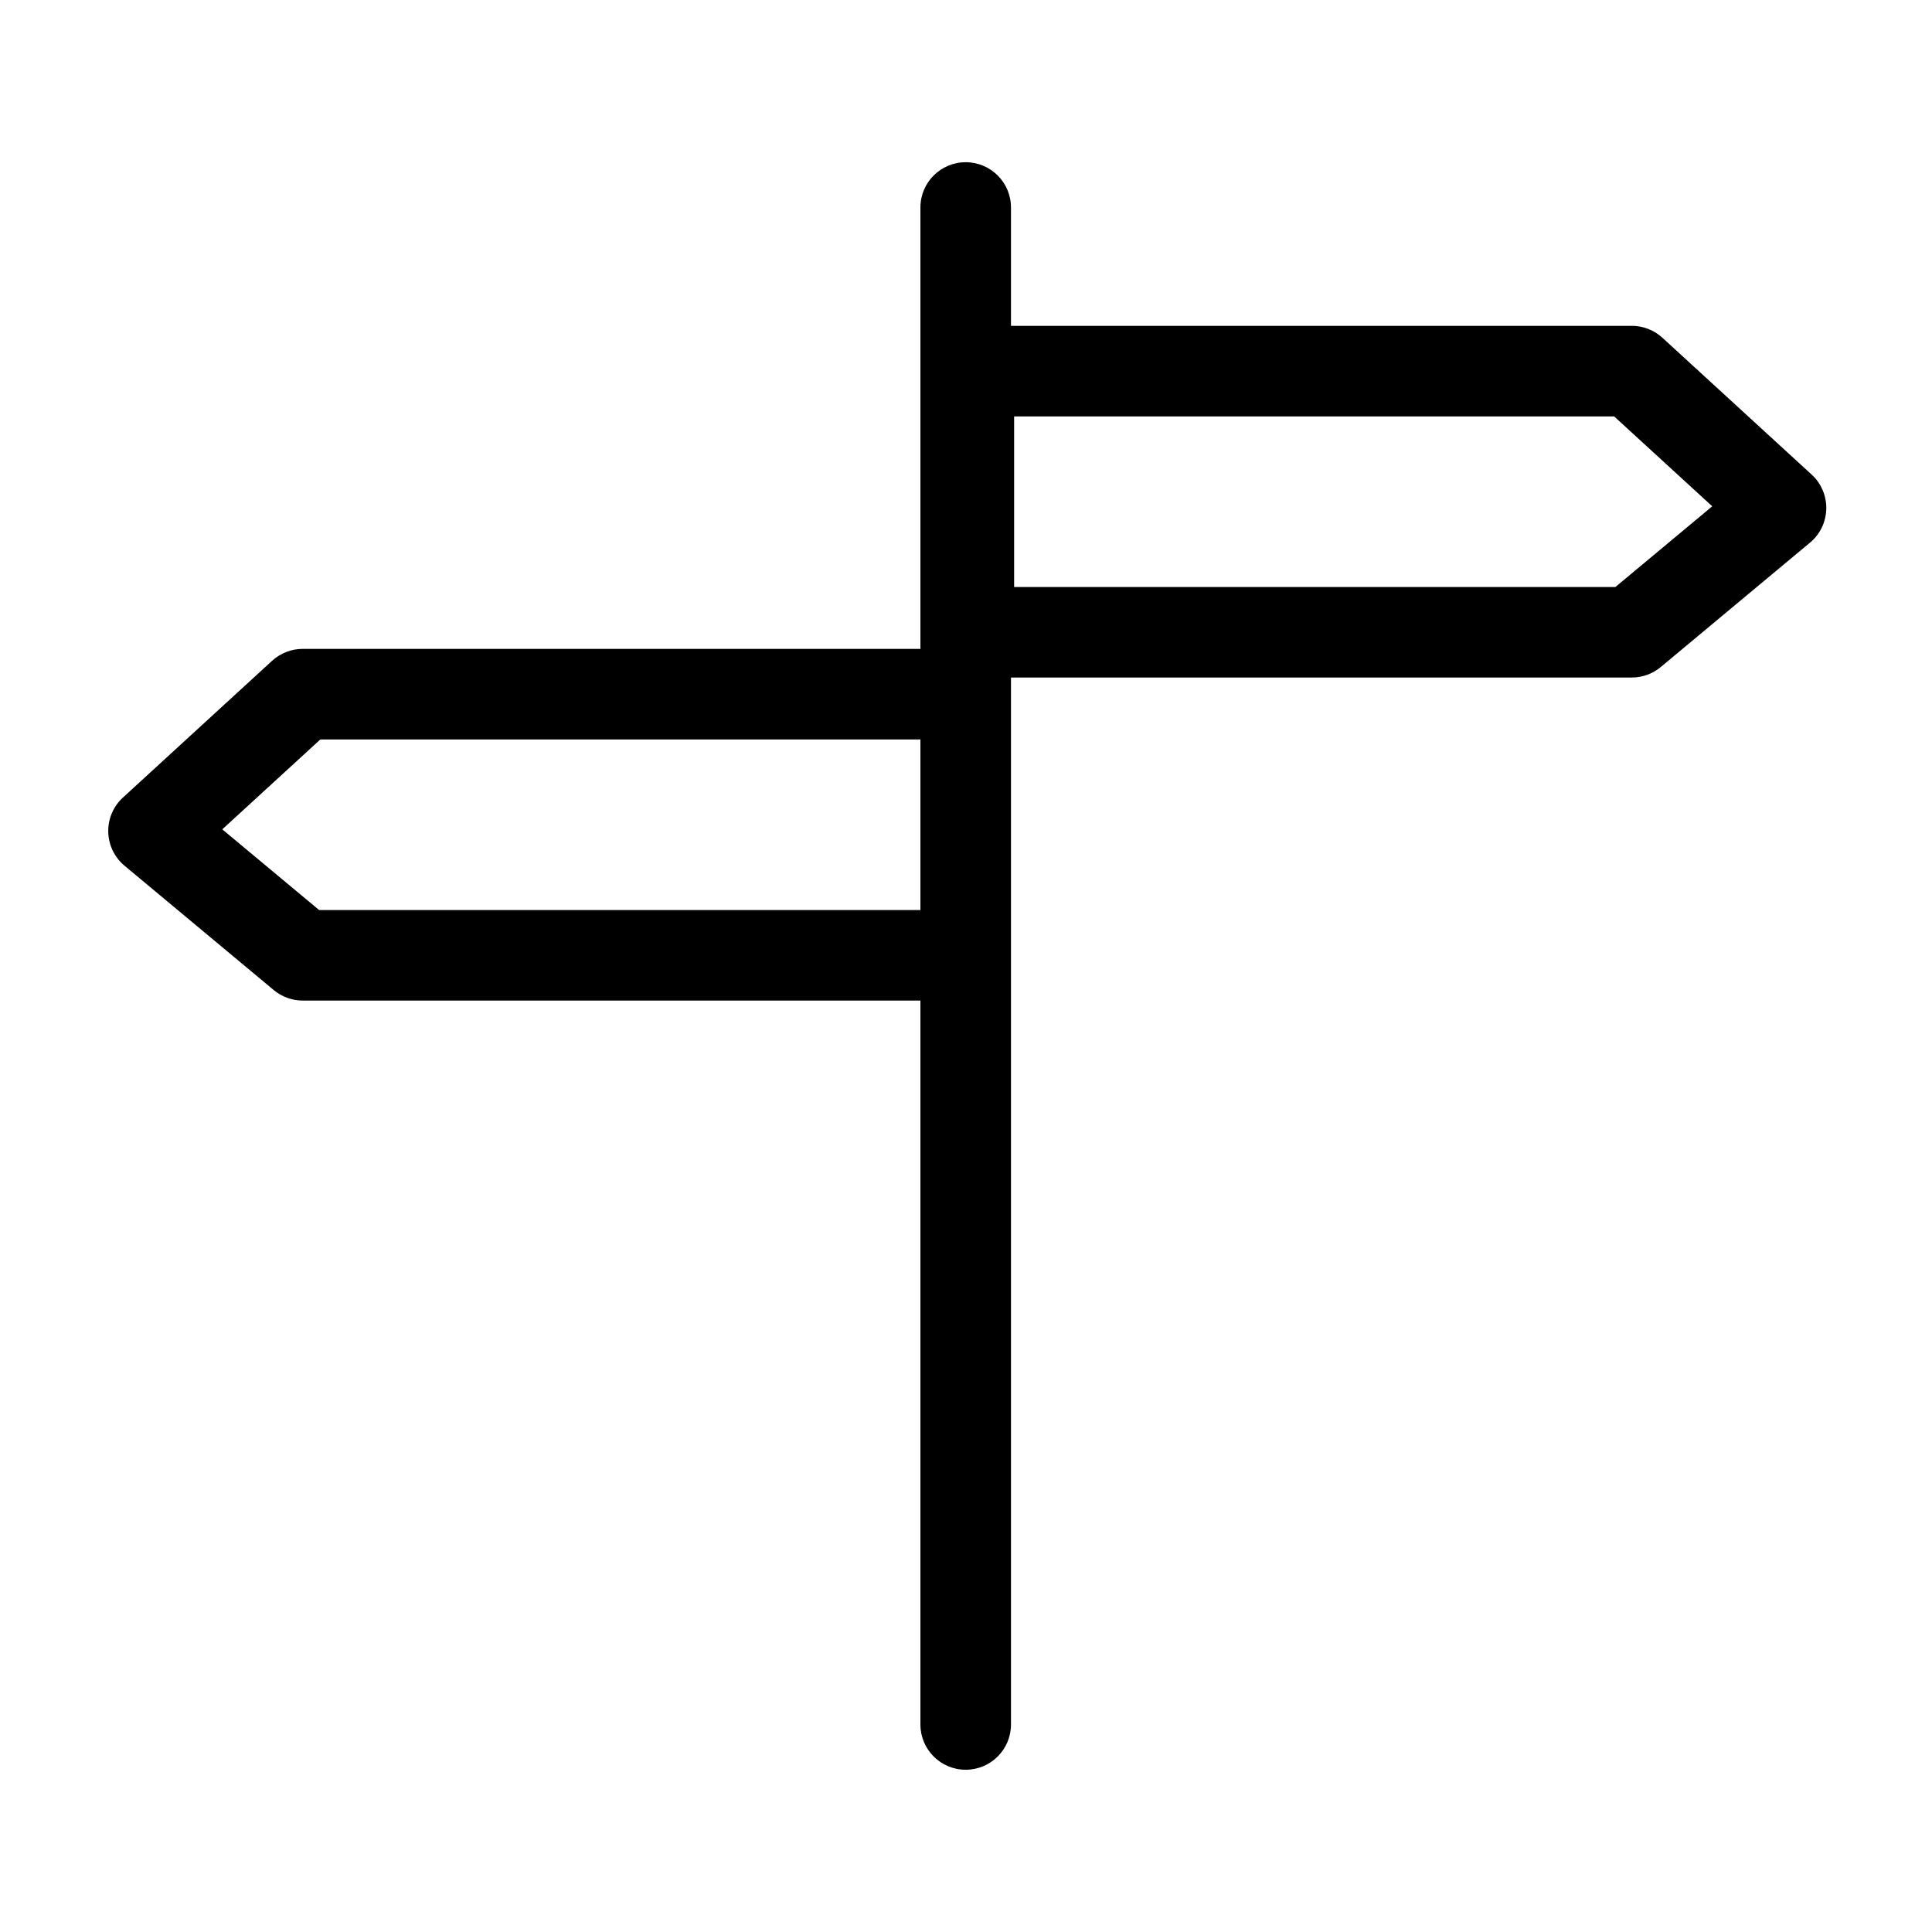<?xml version="1.0" encoding="iso-8859-1"?>
<!-- Generator: Adobe Illustrator 17.0.2, SVG Export Plug-In . SVG Version: 6.00 Build 0)  -->
<!DOCTYPE svg PUBLIC "-//W3C//DTD SVG 1.1//EN" "http://www.w3.org/Graphics/SVG/1.1/DTD/svg11.dtd">
<svg version="1.1" id="Capa_1" xmlns="http://www.w3.org/2000/svg" xmlns:xlink="http://www.w3.org/1999/xlink" x="0px" y="0px"
	 width="64px" height="64px" viewBox="0 0 64 64" style="enable-background:new 0 0 64 64;" xml:space="preserve">
<g>
	<path d="M60.498,16.861c0.01-0.433-0.167-0.849-0.486-1.141l-4.942-4.531c-0.277-0.254-0.638-0.395-1.014-0.395H33.49v-3.92
		c0-0.829-0.671-1.5-1.5-1.5s-1.5,0.671-1.5,1.5v14.621H10.028c-0.375,0-0.737,0.141-1.014,0.394L4.072,26.42
		c-0.319,0.292-0.496,0.708-0.486,1.141c0.01,0.433,0.207,0.84,0.539,1.117l4.943,4.119c0.27,0.225,0.609,0.348,0.96,0.348H30.49
		v23.98c0,0.829,0.671,1.5,1.5,1.5s1.5-0.671,1.5-1.5v-25.48v-8.65v-0.551h20.565c0.351,0,0.691-0.123,0.96-0.348l4.942-4.119
		C60.291,17.701,60.487,17.294,60.498,16.861z M10.571,30.146l-3.208-2.673l3.248-2.977H30.49v5.65H10.571z M53.513,19.445H33.594
		v-5.65h19.878l3.248,2.977L53.513,19.445z"/>
</g>
</svg>

